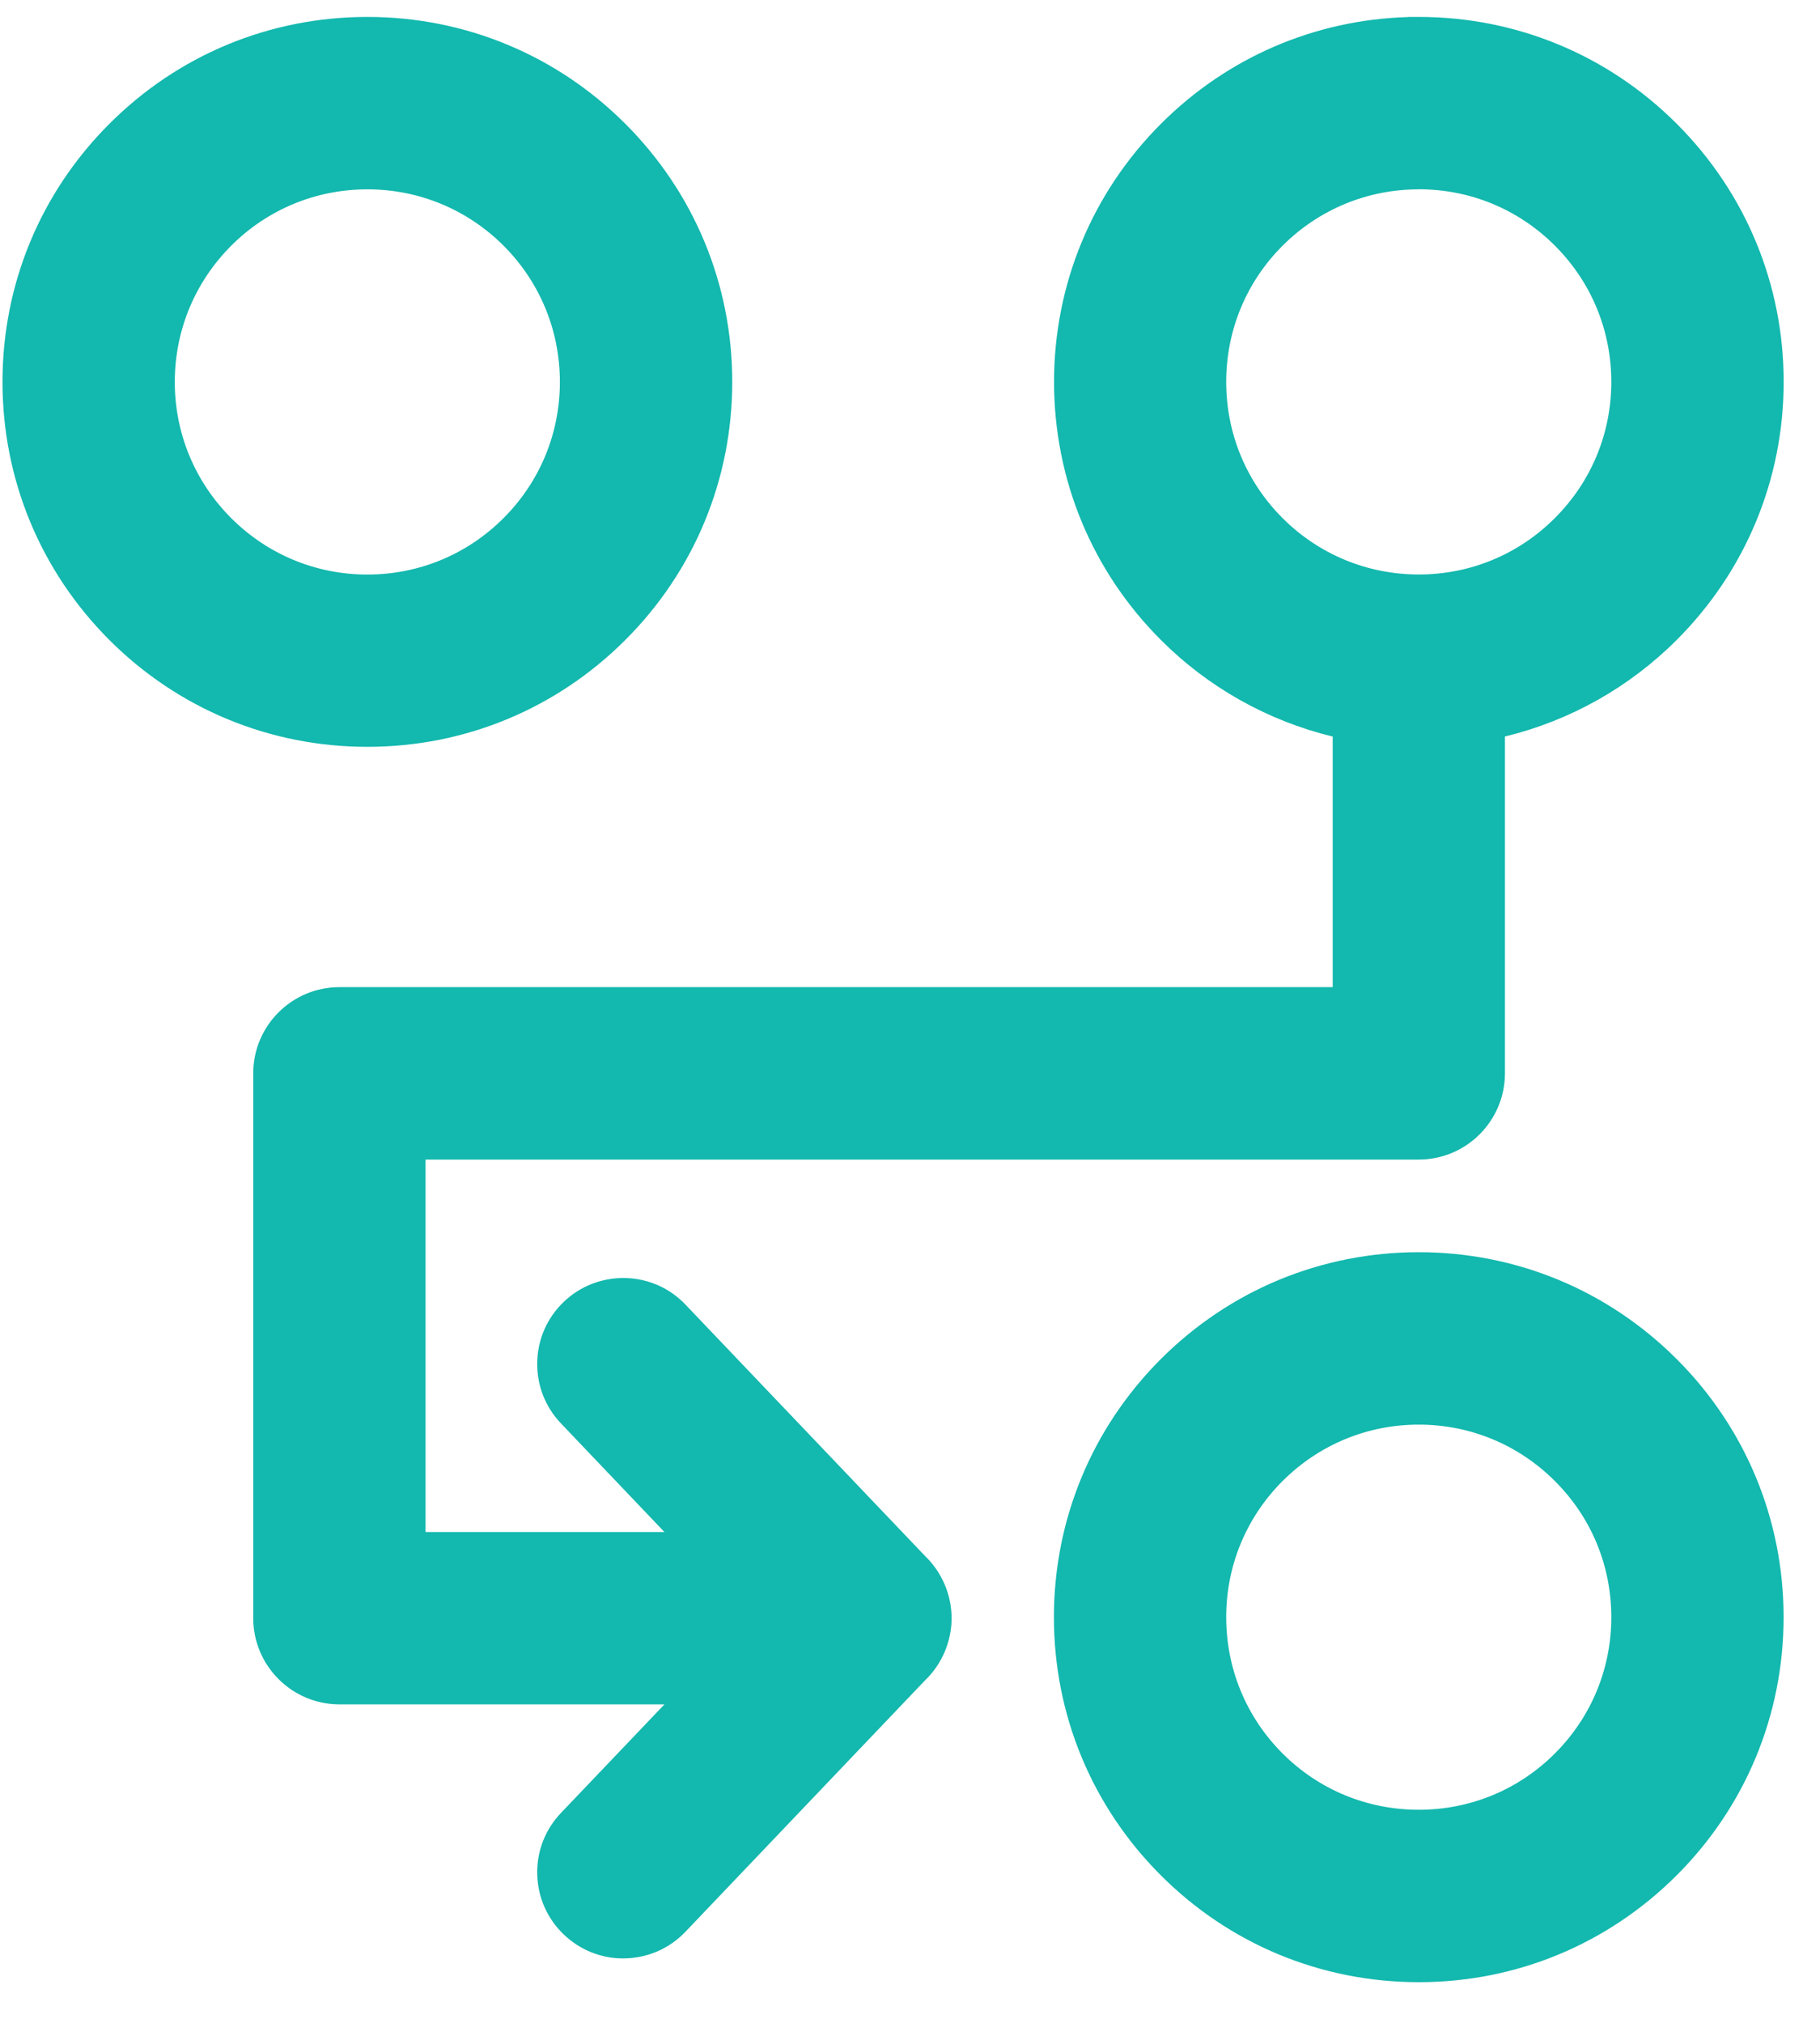<svg width="27" height="30" viewBox="0 0 27 30" fill="none" xmlns="http://www.w3.org/2000/svg">
	<path d="M21.048 0.963C22.345 0.963 23.52 1.489 24.371 2.34C25.221 3.19 25.747 4.366 25.747 5.663C25.747 6.961 25.221 8.136 24.371 8.987C23.646 9.712 22.685 10.201 21.613 10.329V15.918C21.613 16.23 21.361 16.484 21.049 16.484H5.601V23.434H11.521L8.838 20.619C8.623 20.393 8.632 20.036 8.857 19.822C9.083 19.607 9.44 19.616 9.655 19.841L13.219 23.581C13.333 23.684 13.405 23.833 13.405 23.999C13.405 24.165 13.334 24.315 13.219 24.418L9.655 28.157C9.44 28.383 9.083 28.392 8.857 28.177C8.632 27.962 8.622 27.604 8.838 27.38L11.521 24.565H5.036C4.724 24.565 4.47 24.312 4.47 23.999V15.918C4.47 15.606 4.723 15.353 5.036 15.353H20.484V10.33C19.413 10.201 18.451 9.713 17.726 8.988C16.876 8.137 16.35 6.962 16.35 5.664C16.35 4.367 16.876 3.191 17.726 2.341C18.577 1.49 19.752 0.965 21.05 0.965H21.048L21.048 0.963ZM5.45 0.963C6.747 0.963 7.922 1.489 8.773 2.34C9.623 3.19 10.149 4.366 10.149 5.663C10.149 6.961 9.623 8.136 8.773 8.987C7.922 9.837 6.747 10.363 5.45 10.363C4.152 10.363 2.977 9.837 2.126 8.987C1.276 8.136 0.75 6.961 0.75 5.663C0.75 4.366 1.276 3.19 2.126 2.34C2.977 1.489 4.152 0.963 5.45 0.963ZM7.974 3.14C7.328 2.494 6.436 2.095 5.45 2.095C4.463 2.095 3.572 2.494 2.926 3.14C2.28 3.786 1.88 4.678 1.88 5.664C1.88 6.65 2.279 7.542 2.926 8.188C3.572 8.833 4.464 9.234 5.45 9.234C6.435 9.234 7.327 8.835 7.974 8.188C8.619 7.542 9.018 6.65 9.018 5.664C9.018 4.679 8.619 3.786 7.974 3.14ZM21.047 19.285C22.345 19.285 23.52 19.81 24.37 20.661C25.221 21.512 25.747 22.687 25.747 23.984C25.747 25.282 25.221 26.457 24.37 27.308C23.52 28.158 22.345 28.684 21.047 28.684C19.749 28.684 18.574 28.158 17.724 27.308C16.873 26.457 16.347 25.282 16.347 23.984C16.347 22.687 16.873 21.512 17.724 20.661C18.574 19.81 19.749 19.285 21.047 19.285ZM23.571 21.461C22.925 20.816 22.033 20.416 21.047 20.416C20.061 20.416 19.169 20.816 18.523 21.461C17.877 22.107 17.478 22.999 17.478 23.985C17.478 24.971 17.877 25.863 18.523 26.509C19.169 27.155 20.061 27.554 21.047 27.554C22.033 27.554 22.925 27.155 23.571 26.509C24.216 25.863 24.616 24.971 24.616 23.985C24.616 22.999 24.217 22.107 23.571 21.461ZM23.571 3.141C22.925 2.495 22.033 2.096 21.047 2.096C20.061 2.096 19.169 2.495 18.523 3.141C17.877 3.786 17.478 4.679 17.478 5.665C17.478 6.651 17.877 7.543 18.523 8.188C19.169 8.834 20.061 9.234 21.047 9.234C22.033 9.234 22.925 8.835 23.571 8.188C24.216 7.543 24.616 6.65 24.616 5.665C24.616 4.679 24.217 3.786 23.571 3.141Z" fill="#13B8AE"/>
	<path d="M21.048 28.869C19.742 28.869 18.516 28.361 17.594 27.438C16.672 26.516 16.163 25.289 16.163 23.984C16.163 22.68 16.671 21.453 17.594 20.53C18.517 19.608 19.743 19.1 21.048 19.1C22.352 19.1 23.579 19.608 24.501 20.53C25.424 21.453 25.932 22.68 25.932 23.984C25.932 25.289 25.424 26.516 24.501 27.438C23.579 28.36 22.352 28.869 21.048 28.869ZM21.048 19.469C19.842 19.469 18.708 19.939 17.855 20.791C17.003 21.644 16.533 22.778 16.533 23.984C16.533 25.19 17.003 26.324 17.855 27.176C18.708 28.029 19.842 28.499 21.048 28.499C22.253 28.499 23.387 28.029 24.24 27.176C25.093 26.324 25.562 25.19 25.562 23.984C25.562 22.778 25.093 21.644 24.24 20.791C23.387 19.939 22.253 19.469 21.048 19.469ZM9.246 28.517C9.053 28.517 8.871 28.444 8.73 28.31C8.585 28.171 8.503 27.985 8.498 27.784C8.493 27.584 8.567 27.395 8.705 27.251L11.09 24.749H5.036C4.622 24.749 4.285 24.412 4.285 23.998V15.917C4.285 15.504 4.622 15.167 5.036 15.167H20.299V10.49C19.281 10.332 18.326 9.848 17.595 9.117C16.673 8.195 16.165 6.968 16.165 5.663C16.165 4.359 16.672 3.132 17.595 2.209C18.518 1.287 19.744 0.779 21.048 0.779C22.353 0.779 23.579 1.287 24.501 2.209C25.424 3.132 25.932 4.358 25.932 5.663C25.932 6.967 25.424 8.194 24.501 9.116C23.771 9.848 22.816 10.332 21.798 10.49V15.917C21.798 16.331 21.462 16.668 21.048 16.668H5.785V23.248H11.09L8.704 20.745C8.567 20.601 8.493 20.411 8.498 20.211C8.503 20.011 8.586 19.825 8.73 19.687C8.875 19.549 9.065 19.477 9.265 19.481C9.465 19.486 9.651 19.569 9.789 19.713L13.349 23.448C13.502 23.59 13.59 23.791 13.59 23.999C13.59 24.207 13.502 24.409 13.349 24.549L9.789 28.284C9.651 28.429 9.466 28.511 9.266 28.516C9.26 28.516 9.253 28.516 9.247 28.516L9.246 28.517ZM5.036 15.537C4.826 15.537 4.655 15.708 4.655 15.917V23.999C4.655 24.209 4.826 24.38 5.036 24.38H11.952L8.971 27.506C8.902 27.579 8.865 27.675 8.867 27.776C8.869 27.877 8.911 27.972 8.985 28.042C9.058 28.112 9.153 28.148 9.255 28.147C9.357 28.144 9.451 28.102 9.521 28.029L13.091 24.284L13.096 24.279C13.174 24.209 13.22 24.106 13.22 23.998C13.22 23.89 13.174 23.788 13.095 23.716L13.086 23.707L9.521 19.968C9.451 19.894 9.357 19.853 9.255 19.85C9.155 19.847 9.058 19.884 8.985 19.954C8.911 20.024 8.87 20.118 8.867 20.22C8.864 20.321 8.901 20.417 8.971 20.49L11.952 23.618H5.416V16.299H21.049C21.258 16.299 21.429 16.128 21.429 15.917V10.164L21.591 10.145C22.588 10.026 23.528 9.567 24.24 8.855C25.093 8.002 25.562 6.868 25.562 5.662C25.562 4.456 25.093 3.322 24.24 2.47C23.388 1.618 22.255 1.148 21.049 1.147C19.843 1.147 18.709 1.617 17.857 2.47C17.004 3.323 16.534 4.457 16.534 5.663C16.534 6.868 17.004 8.002 17.857 8.855C18.568 9.567 19.509 10.026 20.505 10.145L20.668 10.164V15.536H5.036L5.036 15.537ZM21.048 27.738C20.045 27.738 19.102 27.348 18.393 26.639C17.685 25.931 17.294 24.988 17.294 23.984C17.294 22.981 17.685 22.039 18.393 21.33C19.103 20.621 20.046 20.231 21.048 20.231C22.05 20.231 22.992 20.621 23.702 21.33C24.412 22.039 24.802 22.981 24.802 23.984C24.802 24.987 24.412 25.93 23.703 26.639C22.994 27.349 22.051 27.738 21.049 27.738H21.048ZM21.048 20.6C20.145 20.6 19.295 20.952 18.654 21.592C18.016 22.23 17.664 23.081 17.664 23.984C17.664 24.888 18.016 25.739 18.654 26.378C19.293 27.017 20.143 27.368 21.048 27.368C21.953 27.368 22.802 27.017 23.441 26.378C24.08 25.739 24.432 24.889 24.432 23.984C24.432 23.08 24.08 22.23 23.441 21.592C22.801 20.952 21.951 20.6 21.048 20.6ZM5.45 10.548C4.144 10.548 2.918 10.04 1.996 9.118C1.073 8.195 0.565 6.968 0.565 5.664C0.565 4.359 1.073 3.132 1.996 2.21C2.918 1.287 4.145 0.779 5.45 0.779C6.754 0.779 7.981 1.287 8.903 2.209C9.826 3.132 10.334 4.359 10.334 5.663C10.334 6.968 9.826 8.195 8.903 9.117C7.981 10.039 6.754 10.548 5.45 10.548V10.548ZM5.45 1.148C4.244 1.148 3.11 1.618 2.257 2.471C1.404 3.323 0.935 4.457 0.935 5.663C0.935 6.869 1.404 8.003 2.257 8.856C3.11 9.708 4.244 10.178 5.45 10.178C6.655 10.178 7.789 9.708 8.642 8.856C9.495 8.003 9.965 6.869 9.965 5.663C9.965 4.457 9.495 3.323 8.642 2.471C7.789 1.618 6.655 1.148 5.45 1.148ZM21.048 9.418C20.045 9.418 19.102 9.028 18.393 8.319C17.684 7.61 17.294 6.667 17.294 5.665C17.294 4.662 17.684 3.719 18.393 3.01C19.102 2.301 20.045 1.911 21.048 1.911C22.05 1.911 22.993 2.301 23.702 3.01C24.411 3.718 24.802 4.661 24.802 5.665C24.802 6.669 24.411 7.61 23.702 8.319C22.994 9.028 22.051 9.418 21.048 9.418H21.048ZM21.048 2.28C20.144 2.28 19.294 2.632 18.654 3.271C18.015 3.91 17.663 4.76 17.663 5.665C17.663 6.57 18.015 7.419 18.654 8.057C19.293 8.697 20.143 9.049 21.048 9.049C21.952 9.049 22.802 8.697 23.44 8.057C24.08 7.418 24.432 6.568 24.432 5.665C24.432 4.761 24.08 3.91 23.441 3.272C22.802 2.633 21.952 2.281 21.048 2.281L21.048 2.28ZM5.45 9.418C4.448 9.418 3.505 9.028 2.796 8.319C2.087 7.611 1.696 6.668 1.696 5.665C1.696 4.662 2.087 3.719 2.796 3.01C3.504 2.301 4.447 1.911 5.45 1.911C6.452 1.911 7.396 2.301 8.105 3.01C8.813 3.718 9.203 4.661 9.203 5.665C9.203 6.668 8.813 7.61 8.105 8.319C7.396 9.028 6.453 9.418 5.45 9.418ZM5.45 2.28C4.545 2.28 3.696 2.632 3.057 3.271C2.418 3.91 2.065 4.76 2.065 5.664C2.065 6.569 2.418 7.419 3.057 8.057C3.696 8.697 4.546 9.049 5.45 9.049C6.353 9.049 7.204 8.697 7.843 8.057C8.482 7.419 8.834 6.569 8.834 5.665C8.834 4.761 8.482 3.91 7.843 3.271C7.204 2.632 6.354 2.281 5.45 2.281V2.28Z" fill="#13B8AE"/>
	<path d="M21.048 29.212C19.651 29.212 18.338 28.668 17.351 27.681C16.364 26.694 15.82 25.381 15.82 23.984C15.82 22.588 16.364 21.275 17.351 20.288C18.338 19.3 19.651 18.757 21.048 18.757C22.444 18.757 23.757 19.3 24.744 20.288C25.732 21.275 26.275 22.588 26.275 23.984C26.275 25.381 25.732 26.694 24.744 27.681C23.757 28.668 22.444 29.212 21.048 29.212ZM21.048 19.812C19.933 19.812 18.886 20.246 18.098 21.034C17.309 21.821 16.875 22.869 16.875 23.984C16.875 25.098 17.309 26.146 18.098 26.934C18.885 27.722 19.933 28.156 21.048 28.156C22.162 28.156 23.209 27.722 23.998 26.934C24.785 26.146 25.219 25.098 25.219 23.984C25.219 22.869 24.785 21.822 23.998 21.034C23.21 20.246 22.162 19.812 21.048 19.812ZM9.245 28.86C8.964 28.86 8.698 28.753 8.493 28.558C8.281 28.357 8.161 28.084 8.155 27.792C8.148 27.501 8.255 27.224 8.457 27.014L10.289 25.093H5.036C4.433 25.093 3.942 24.603 3.942 23.999V15.918C3.942 15.315 4.432 14.825 5.036 14.825H19.956V10.777C18.975 10.567 18.065 10.074 17.352 9.36C16.365 8.373 15.822 7.061 15.822 5.664C15.822 4.268 16.365 2.955 17.352 1.968C18.34 0.981 19.652 0.437 21.047 0.437C22.444 0.437 23.756 0.98 24.744 1.968C25.731 2.955 26.275 4.268 26.275 5.664C26.275 7.061 25.731 8.374 24.744 9.361C24.032 10.074 23.121 10.567 22.141 10.777V15.919C22.141 16.522 21.651 17.013 21.048 17.013H6.128V22.907H10.289L8.456 20.984C8.255 20.773 8.148 20.496 8.155 20.204C8.163 19.912 8.283 19.641 8.494 19.44C8.705 19.239 8.982 19.134 9.274 19.14C9.566 19.147 9.837 19.267 10.038 19.479L13.591 23.207C13.809 23.413 13.933 23.701 13.933 24.001C13.933 24.3 13.809 24.591 13.59 24.796L10.037 28.523C9.836 28.734 9.565 28.854 9.274 28.861C9.264 28.861 9.255 28.861 9.245 28.861V28.86ZM5.036 15.88C5.015 15.88 4.998 15.897 4.998 15.917V23.999C4.998 24.02 5.015 24.037 5.036 24.037H12.754L9.22 27.743C9.217 27.747 9.21 27.754 9.21 27.768C9.21 27.778 9.214 27.787 9.222 27.794C9.225 27.797 9.233 27.805 9.247 27.805C9.262 27.805 9.27 27.796 9.273 27.793L12.852 24.039L12.867 24.025C12.872 24.021 12.878 24.013 12.878 23.999C12.878 23.988 12.873 23.979 12.864 23.971L12.838 23.945L9.273 20.206C9.271 20.203 9.263 20.195 9.248 20.195C9.232 20.195 9.225 20.202 9.223 20.204C9.22 20.207 9.212 20.215 9.212 20.23C9.212 20.244 9.219 20.252 9.221 20.255L12.755 23.962H5.073V15.957H21.049C21.069 15.957 21.086 15.94 21.086 15.918V9.861L21.551 9.805C22.471 9.695 23.34 9.272 23.998 8.614C24.786 7.826 25.22 6.778 25.22 5.664C25.22 4.549 24.786 3.502 23.998 2.714C23.211 1.926 22.164 1.492 21.05 1.492C19.935 1.492 18.888 1.926 18.1 2.714C17.311 3.502 16.877 4.55 16.877 5.664C16.877 6.779 17.311 7.826 18.1 8.614C18.757 9.273 19.626 9.696 20.547 9.806L21.012 9.862V15.882H5.036V15.88ZM21.048 28.081C19.953 28.081 18.924 27.655 18.15 26.882C17.377 26.108 16.951 25.079 16.951 23.984C16.951 22.889 17.377 21.861 18.15 21.087C18.925 20.314 19.954 19.887 21.048 19.887C22.141 19.887 23.17 20.313 23.944 21.087C24.718 21.86 25.144 22.889 25.144 23.984C25.144 25.079 24.718 26.107 23.944 26.881C23.17 27.655 22.142 28.081 21.047 28.081L21.048 28.081ZM21.048 20.943C20.236 20.943 19.472 21.26 18.896 21.834C18.322 22.408 18.006 23.171 18.006 23.984C18.006 24.796 18.322 25.561 18.896 26.135C19.47 26.709 20.234 27.025 21.047 27.025C21.86 27.025 22.623 26.709 23.197 26.135C23.772 25.56 24.088 24.796 24.088 23.984C24.088 23.171 23.772 22.407 23.198 21.834C22.623 21.259 21.86 20.943 21.048 20.943ZM5.45 10.891C4.053 10.891 2.74 10.348 1.753 9.36C0.766 8.373 0.222 7.06 0.222 5.663C0.222 4.267 0.766 2.954 1.753 1.967C2.741 0.979 4.053 0.436 5.45 0.436C6.846 0.436 8.159 0.979 9.146 1.967C10.133 2.954 10.677 4.267 10.677 5.663C10.677 7.06 10.133 8.373 9.146 9.36C8.159 10.347 6.846 10.891 5.45 10.891V10.891ZM5.45 1.491C4.335 1.491 3.288 1.925 2.499 2.714C1.711 3.501 1.277 4.549 1.277 5.664C1.277 6.778 1.711 7.826 2.499 8.614C3.287 9.402 4.335 9.836 5.45 9.836C6.564 9.836 7.611 9.402 8.4 8.614C9.188 7.826 9.622 6.778 9.622 5.664C9.622 4.549 9.188 3.502 8.4 2.714C7.612 1.925 6.564 1.492 5.45 1.492V1.491ZM21.048 9.762C19.953 9.762 18.924 9.335 18.15 8.561C17.377 7.788 16.951 6.759 16.951 5.664C16.951 4.57 17.377 3.54 18.15 2.767C18.925 1.993 19.954 1.567 21.048 1.567C22.142 1.567 23.17 1.993 23.944 2.766C24.718 3.539 25.144 4.569 25.144 5.664C25.144 6.76 24.718 7.787 23.944 8.561C23.171 9.335 22.142 9.762 21.047 9.762H21.048ZM21.048 2.623C20.235 2.623 19.471 2.94 18.896 3.513C18.322 4.087 18.006 4.851 18.006 5.664C18.006 6.477 18.322 7.24 18.896 7.815C19.471 8.389 20.235 8.706 21.047 8.706C21.86 8.706 22.623 8.389 23.197 7.815C23.772 7.24 24.088 6.477 24.088 5.665C24.088 4.853 23.772 4.088 23.197 3.514C22.623 2.94 21.86 2.623 21.047 2.623H21.048ZM5.45 9.762C4.356 9.762 3.327 9.335 2.553 8.561C1.779 7.788 1.352 6.759 1.352 5.664C1.352 4.569 1.779 3.541 2.553 2.767C3.326 1.993 4.355 1.567 5.45 1.567C6.544 1.567 7.573 1.993 8.347 2.767C9.12 3.54 9.546 4.569 9.546 5.664C9.546 6.759 9.12 7.788 8.347 8.561C7.573 9.335 6.544 9.762 5.45 9.762ZM5.45 2.623C4.637 2.623 3.874 2.94 3.299 3.513C2.724 4.088 2.408 4.852 2.408 5.664C2.408 6.477 2.724 7.241 3.299 7.814C3.874 8.389 4.637 8.706 5.449 8.706C6.261 8.706 7.025 8.389 7.6 7.815C8.174 7.241 8.49 6.477 8.49 5.664C8.49 4.852 8.174 4.087 7.6 3.513C7.026 2.94 6.262 2.623 5.449 2.623H5.45Z" fill="#13B8AE"/>
	<path d="M21.048 29.397C19.602 29.397 18.242 28.834 17.22 27.811C16.198 26.789 15.635 25.43 15.635 23.984C15.635 22.539 16.198 21.179 17.22 20.157C18.242 19.135 19.602 18.571 21.047 18.571C22.493 18.571 23.852 19.134 24.875 20.157C25.897 21.179 26.46 22.538 26.46 23.984C26.46 25.429 25.897 26.789 24.875 27.811C23.852 28.834 22.493 29.397 21.048 29.397ZM21.048 18.941C19.701 18.941 18.434 19.466 17.482 20.418C16.529 21.37 16.005 22.637 16.005 23.984C16.005 25.332 16.529 26.598 17.482 27.55C18.434 28.503 19.701 29.027 21.048 29.027C22.395 29.027 23.661 28.503 24.614 27.55C25.566 26.598 26.091 25.331 26.091 23.984C26.091 22.637 25.566 21.37 24.614 20.418C23.661 19.466 22.395 18.941 21.048 18.941ZM9.245 29.045C8.917 29.045 8.604 28.919 8.366 28.692C8.118 28.456 7.978 28.138 7.97 27.796C7.962 27.455 8.088 27.132 8.323 26.886L9.857 25.277H5.036C4.331 25.277 3.757 24.703 3.757 23.999V15.917C3.757 15.213 4.33 14.64 5.036 14.64H19.771V10.924C18.804 10.688 17.925 10.195 17.222 9.491C16.2 8.469 15.637 7.11 15.637 5.664C15.637 4.218 16.201 2.858 17.223 1.836C18.207 0.852 19.503 0.293 20.889 0.253V0.251H21.048C22.494 0.251 23.853 0.814 24.875 1.836C25.897 2.858 26.461 4.217 26.461 5.663C26.461 7.108 25.897 8.468 24.875 9.49C24.171 10.194 23.293 10.688 22.326 10.923V15.918C22.326 16.623 21.753 17.197 21.049 17.197H6.313V22.721H9.857L8.322 21.11C8.086 20.863 7.962 20.54 7.97 20.198C7.978 19.857 8.119 19.54 8.366 19.305C8.611 19.071 8.935 18.947 9.277 18.954C9.618 18.962 9.935 19.102 10.17 19.349L13.721 23.074C13.973 23.315 14.117 23.652 14.117 23.999C14.117 24.346 13.972 24.685 13.719 24.925L10.17 28.648C9.935 28.895 9.618 29.035 9.278 29.044C9.267 29.044 9.255 29.044 9.244 29.044L9.245 29.045ZM5.036 15.009C4.535 15.009 4.127 15.417 4.127 15.917V23.999C4.127 24.5 4.534 24.908 5.036 24.908H10.72L8.59 27.141C8.423 27.316 8.334 27.546 8.34 27.788C8.345 28.031 8.445 28.257 8.621 28.425C8.796 28.592 9.027 28.681 9.269 28.675C9.511 28.669 9.736 28.569 9.903 28.394L13.463 24.66C13.644 24.49 13.748 24.249 13.748 23.999C13.748 23.749 13.644 23.511 13.464 23.339L13.457 23.333L9.904 19.605C9.737 19.429 9.512 19.329 9.269 19.324C9.025 19.318 8.796 19.407 8.621 19.573C8.445 19.74 8.345 19.966 8.34 20.209C8.334 20.451 8.422 20.681 8.589 20.856L10.72 23.092H5.944V16.828H21.049C21.55 16.828 21.957 16.421 21.957 15.919V10.627L22.103 10.596C23.057 10.392 23.925 9.919 24.614 9.23C25.566 8.278 26.091 7.012 26.091 5.664C26.091 4.317 25.566 3.051 24.614 2.099C23.672 1.157 22.425 0.634 21.095 0.622H21.048C19.701 0.622 18.435 1.147 17.483 2.099C16.531 3.051 16.006 4.318 16.006 5.665C16.006 7.013 16.53 8.279 17.483 9.231C18.171 9.92 19.039 10.393 19.994 10.597L20.141 10.629V15.011H5.036V15.009ZM21.048 28.341C19.884 28.341 18.79 27.888 17.967 27.065C17.144 26.242 16.691 25.148 16.691 23.984C16.691 22.821 17.144 21.726 17.967 20.904C18.79 20.081 19.884 19.628 21.048 19.628C22.211 19.628 23.306 20.081 24.128 20.904C24.951 21.727 25.404 22.821 25.404 23.984C25.404 25.148 24.951 26.242 24.128 27.065C23.306 27.888 22.211 28.341 21.048 28.341ZM21.048 20.072C20.003 20.072 19.021 20.479 18.281 21.218C17.542 21.956 17.136 22.939 17.136 23.984C17.136 25.029 17.542 26.012 18.281 26.751C19.019 27.489 20.002 27.896 21.048 27.896C22.093 27.896 23.075 27.489 23.814 26.751C24.553 26.012 24.96 25.029 24.96 23.984C24.96 22.939 24.553 21.956 23.813 21.217C23.074 20.478 22.091 20.071 21.047 20.071L21.048 20.072ZM9.252 27.989C9.189 27.989 9.135 27.967 9.093 27.927C9.051 27.887 9.027 27.831 9.025 27.772C9.025 27.738 9.032 27.672 9.087 27.615L12.322 24.222H5.036C4.913 24.222 4.813 24.122 4.813 23.999V15.918C4.813 15.795 4.913 15.696 5.036 15.696H20.827V10.026L20.525 9.989C19.563 9.874 18.655 9.432 17.969 8.744C17.147 7.922 16.693 6.827 16.693 5.664C16.693 4.5 17.146 3.406 17.969 2.583C18.755 1.798 19.787 1.349 20.891 1.31V1.307H21.05C22.213 1.307 23.306 1.76 24.129 2.583C24.952 3.406 25.405 4.5 25.405 5.663C25.405 6.827 24.952 7.921 24.129 8.744C23.442 9.432 22.535 9.874 21.573 9.989L21.271 10.025V15.918C21.271 16.041 21.171 16.141 21.049 16.141H5.257V23.777H12.322L9.086 20.382C9.046 20.34 9.024 20.284 9.025 20.225C9.027 20.166 9.051 20.111 9.093 20.07C9.134 20.031 9.191 20.01 9.248 20.009C9.31 20.011 9.366 20.036 9.406 20.079L12.968 23.815L12.991 23.837C12.996 23.842 13.001 23.847 13.005 23.852H13.184L13.06 23.982C13.06 23.988 13.061 23.993 13.061 23.999C13.061 24.005 13.061 24.011 13.06 24.017L13.184 24.147H13.005C13 24.152 12.995 24.157 12.99 24.163L12.98 24.172L9.406 27.921C9.366 27.963 9.311 27.988 9.252 27.989V27.989ZM9.139 20.333C9.139 20.333 9.14 20.334 9.14 20.334L9.139 20.333ZM21.048 1.752C20.003 1.752 19.02 2.159 18.281 2.897C17.542 3.636 17.136 4.618 17.136 5.664C17.136 6.71 17.542 7.692 18.281 8.43C19.02 9.169 20.003 9.576 21.048 9.576C22.092 9.576 23.075 9.169 23.814 8.43C24.553 7.691 24.96 6.709 24.96 5.664C24.96 4.62 24.553 3.635 23.813 2.897C23.074 2.159 22.092 1.752 21.047 1.752H21.048ZM21.048 27.21C20.186 27.21 19.375 26.875 18.766 26.266C18.157 25.657 17.821 24.846 17.821 23.984C17.821 23.121 18.157 22.312 18.765 21.703C19.376 21.093 20.186 20.758 21.047 20.758C21.908 20.758 22.713 21.091 23.322 21.697L23.328 21.703C23.938 22.312 24.273 23.122 24.273 23.984C24.273 24.846 23.938 25.656 23.328 26.266C22.719 26.874 21.909 27.21 21.048 27.21ZM21.048 21.128C20.285 21.128 19.568 21.425 19.027 21.965C18.488 22.504 18.191 23.221 18.191 23.984C18.191 24.748 18.488 25.466 19.027 26.005C19.566 26.544 20.284 26.84 21.048 26.84C21.811 26.84 22.528 26.544 23.067 26.005C23.607 25.465 23.904 24.747 23.904 23.984C23.904 23.221 23.609 22.509 23.073 21.971L23.067 21.965C22.527 21.425 21.81 21.128 21.048 21.128V21.128ZM5.45 11.076C4.004 11.076 2.644 10.513 1.622 9.491C0.6 8.468 0.037 7.109 0.037 5.663C0.037 4.217 0.6 2.858 1.623 1.836C2.645 0.814 4.004 0.251 5.45 0.251C6.895 0.251 8.255 0.814 9.277 1.836C10.299 2.858 10.863 4.218 10.863 5.663C10.863 7.109 10.3 8.469 9.277 9.491C8.255 10.513 6.896 11.076 5.45 11.076H5.45ZM5.45 0.62C4.102 0.62 2.836 1.145 1.884 2.097C0.931 3.049 0.407 4.316 0.407 5.663C0.407 7.01 0.931 8.277 1.884 9.229C2.836 10.181 4.103 10.706 5.45 10.706C6.797 10.706 8.063 10.181 9.016 9.229C9.968 8.277 10.493 7.01 10.493 5.663C10.493 4.315 9.968 3.049 9.016 2.097C8.063 1.145 6.797 0.62 5.45 0.62V0.62ZM5.45 10.02C4.285 10.02 3.192 9.567 2.369 8.744C1.546 7.921 1.093 6.827 1.093 5.664C1.093 4.5 1.546 3.406 2.369 2.583C3.192 1.76 4.286 1.307 5.45 1.307C6.613 1.307 7.708 1.76 8.53 2.583C9.353 3.406 9.806 4.5 9.806 5.664C9.806 6.827 9.353 7.922 8.53 8.744C7.707 9.567 6.613 10.02 5.45 10.02ZM5.45 1.752C4.404 1.752 3.422 2.159 2.684 2.897C1.945 3.636 1.538 4.619 1.538 5.664C1.538 6.71 1.945 7.692 2.684 8.43C3.423 9.169 4.405 9.576 5.45 9.576C6.495 9.576 7.478 9.169 8.217 8.43C8.956 7.692 9.362 6.709 9.362 5.664C9.362 4.619 8.956 3.636 8.217 2.897C7.478 2.159 6.496 1.752 5.45 1.752H5.45ZM21.048 8.89C20.186 8.89 19.376 8.555 18.766 7.945C18.157 7.337 17.821 6.526 17.821 5.665C17.821 4.803 18.157 3.992 18.765 3.384C19.375 2.774 20.186 2.439 21.047 2.439C21.909 2.439 22.717 2.774 23.326 3.381L23.328 3.384C23.938 3.992 24.273 4.802 24.273 5.665C24.273 6.527 23.938 7.336 23.328 7.946C22.72 8.555 21.909 8.891 21.047 8.891L21.048 8.89ZM21.048 2.808C20.285 2.808 19.567 3.105 19.027 3.644C18.488 4.183 18.191 4.9 18.191 5.664C18.191 6.428 18.488 7.145 19.027 7.684C19.567 8.223 20.284 8.52 21.048 8.52C21.811 8.52 22.528 8.223 23.066 7.684C23.607 7.144 23.904 6.426 23.904 5.664C23.904 4.901 23.608 4.185 23.07 3.646L23.067 3.643C22.528 3.104 21.811 2.807 21.048 2.807V2.808ZM5.45 8.89C4.588 8.89 3.778 8.555 3.168 7.945C2.559 7.337 2.223 6.527 2.223 5.664C2.223 4.802 2.559 3.992 3.168 3.382C3.777 2.774 4.587 2.438 5.449 2.438C6.311 2.438 7.122 2.773 7.731 3.382C8.34 3.992 8.675 4.802 8.675 5.664C8.675 6.527 8.34 7.336 7.731 7.945C7.122 8.555 6.311 8.89 5.45 8.89V8.89ZM5.45 2.808C4.687 2.808 3.969 3.105 3.43 3.644C2.891 4.184 2.593 4.901 2.593 5.665C2.593 6.428 2.891 7.145 3.43 7.684C3.97 8.224 4.688 8.521 5.45 8.521C6.212 8.521 6.931 8.224 7.47 7.684C8.009 7.145 8.306 6.428 8.306 5.665C8.306 4.902 8.01 4.184 7.471 3.644C6.931 3.105 6.214 2.808 5.45 2.808H5.45Z" fill="#13B8AE"/>
</svg>
